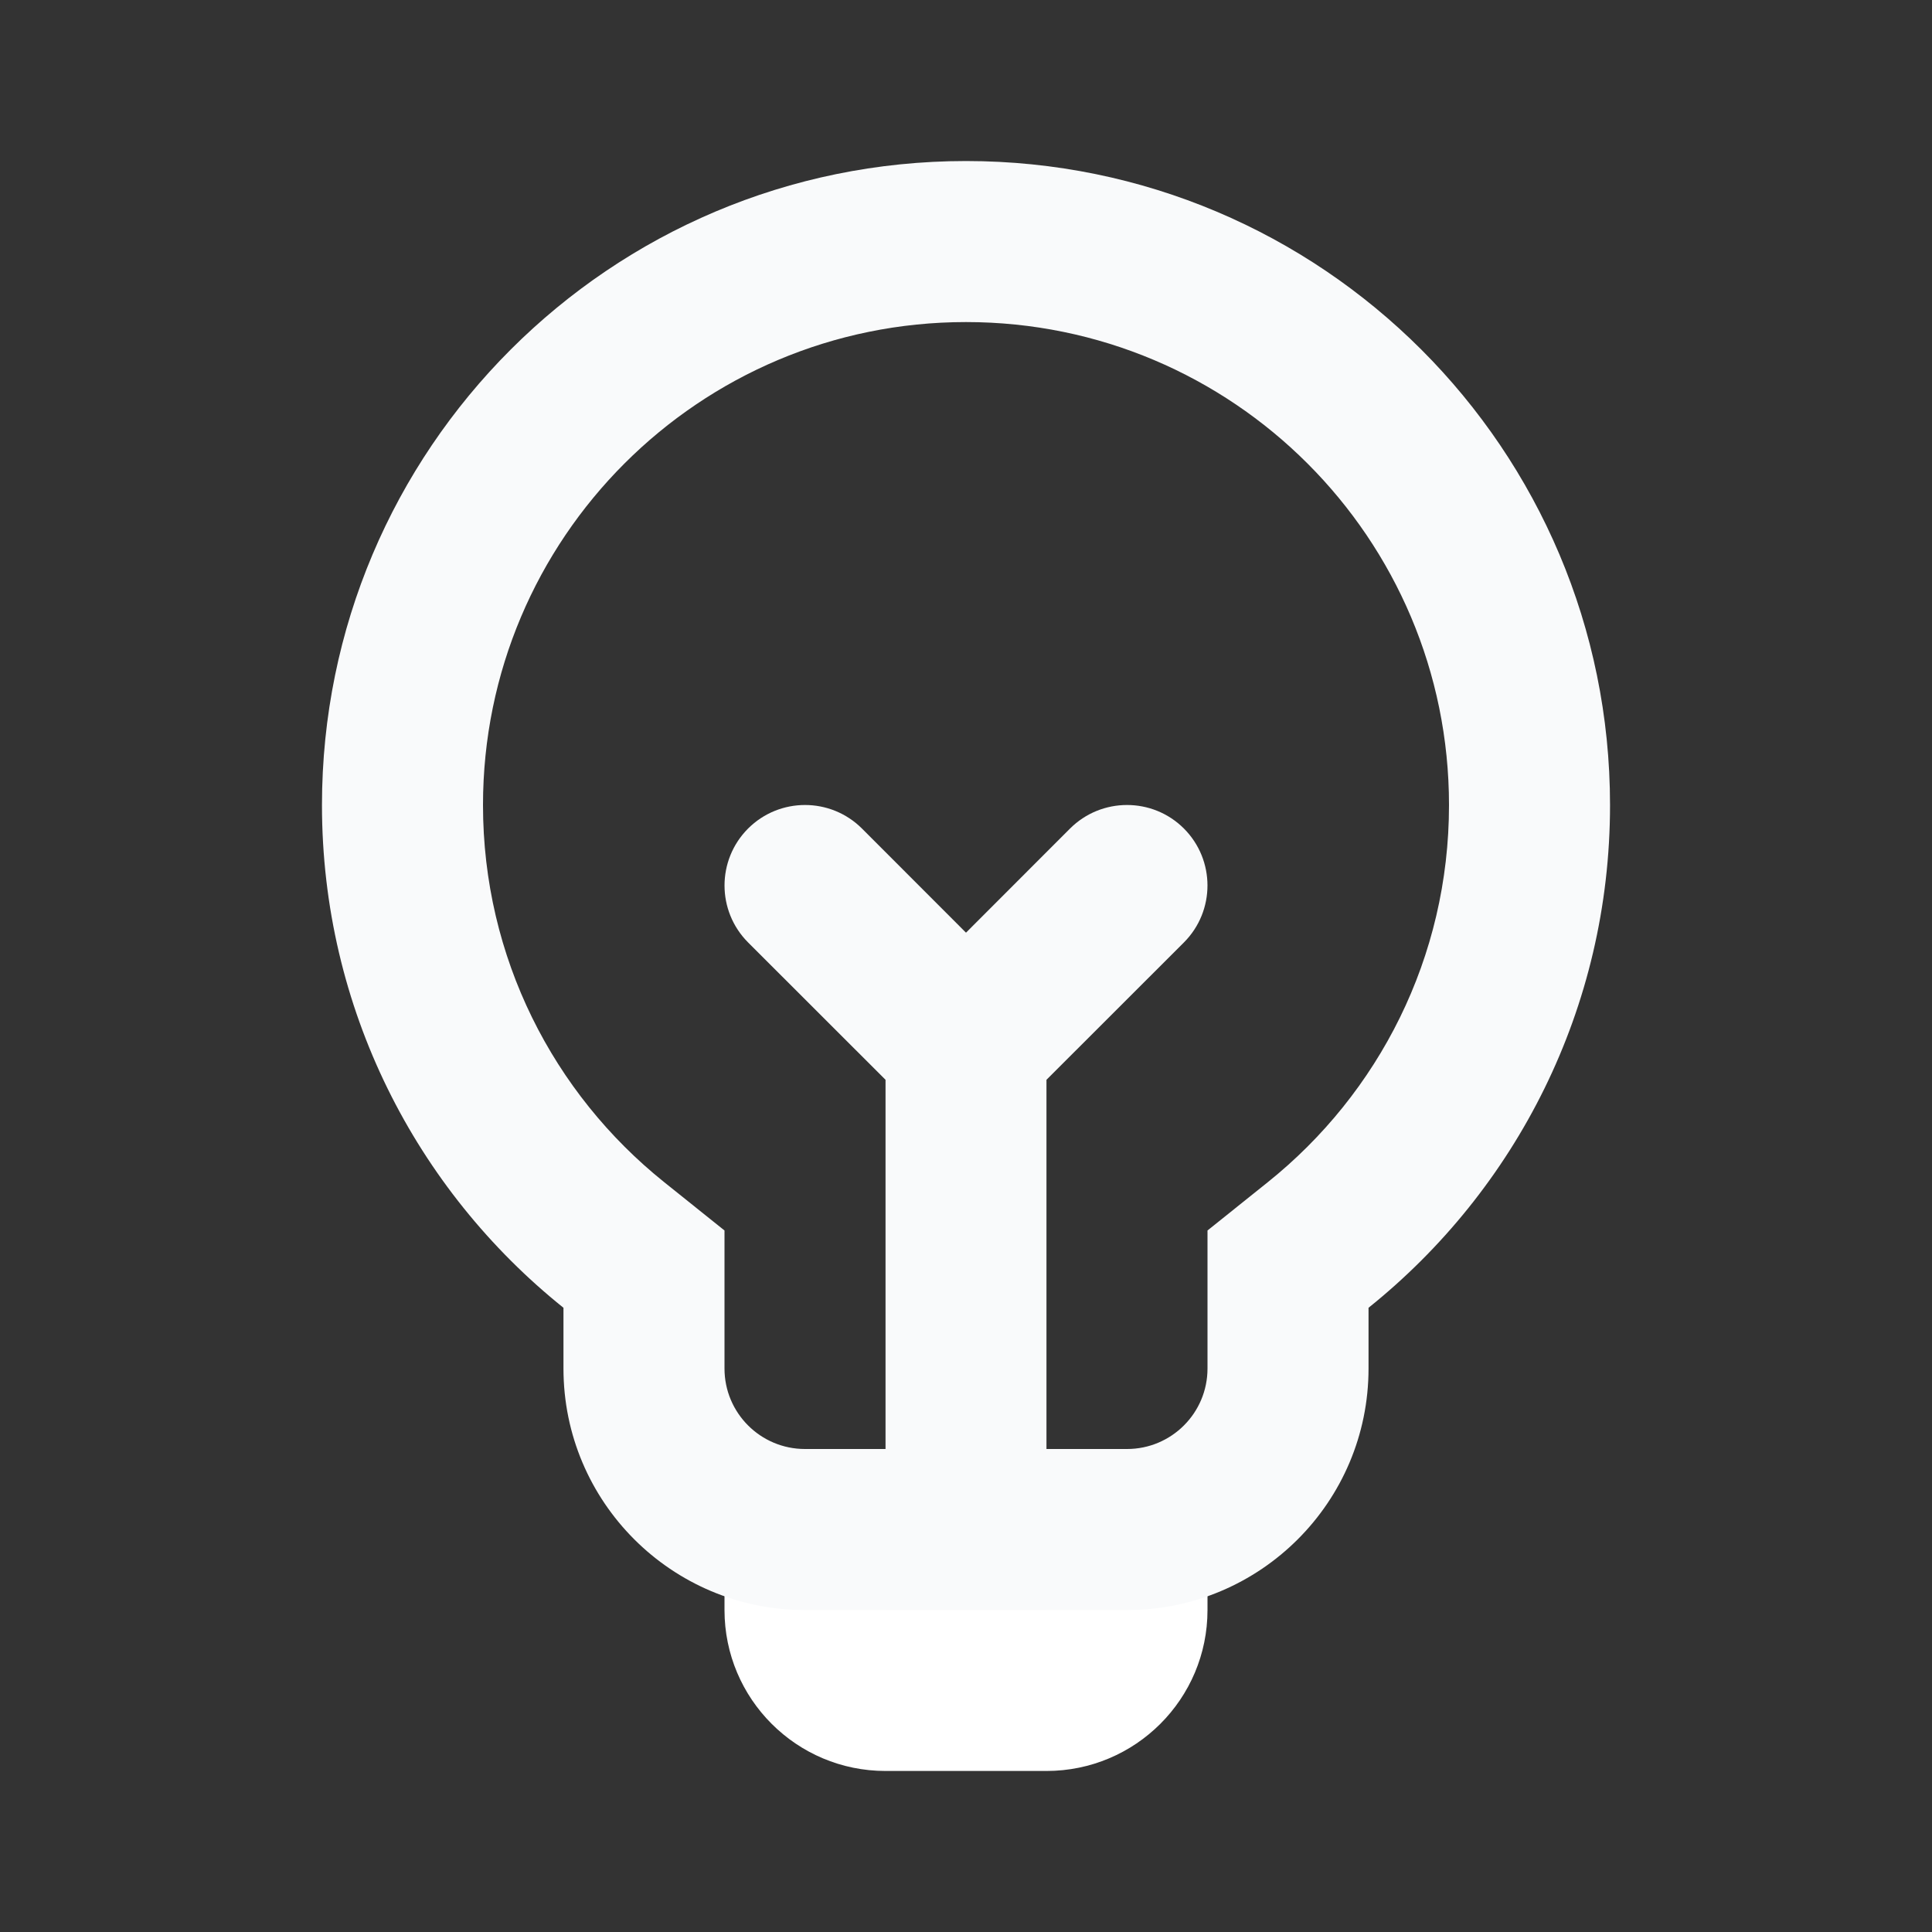 <svg width="20" height="20" viewBox="0 0 20 20" fill="none" xmlns="http://www.w3.org/2000/svg">
<rect x="0" y="0" width="20" height="20" fill="#333333" stroke="none"/>
<path d="M7.5 15H12.5V16.667C12.5 17.587 11.754 18.333 10.833 18.333H9.167C8.246 18.333 7.5 17.587 7.5 16.667V15Z" fill="white"/>
<path d="M8.923 8.577C8.597 8.252 8.07 8.252 7.744 8.577C7.419 8.903 7.419 9.43 7.744 9.756L9.167 11.178V16.666H10.833V11.178L12.256 9.756C12.581 9.43 12.581 8.903 12.256 8.577C11.931 8.252 11.403 8.252 11.077 8.577L10 9.655L8.923 8.577Z" fill="#F9FAFB"/>
<path fill-rule="evenodd" clip-rule="evenodd" d="M12.5 12.738L13.124 12.238C14.271 11.319 15 9.912 15 8.334C15 5.572 12.761 3.334 10 3.334C7.238 3.334 5 5.572 5 8.334C5 9.912 5.729 11.319 6.876 12.238L7.5 12.738V14.167C7.5 14.627 7.873 15 8.333 15H11.667C12.127 15 12.5 14.627 12.5 14.167V12.738ZM14.167 13.538V14.167C14.167 15.548 13.047 16.667 11.667 16.667H8.333C6.953 16.667 5.833 15.548 5.833 14.167V13.538C4.309 12.316 3.333 10.439 3.333 8.334C3.333 4.652 6.318 1.667 10 1.667C13.682 1.667 16.667 4.652 16.667 8.334C16.667 10.439 15.691 12.316 14.167 13.538Z" fill="#F9FAFB"/>
</svg>
